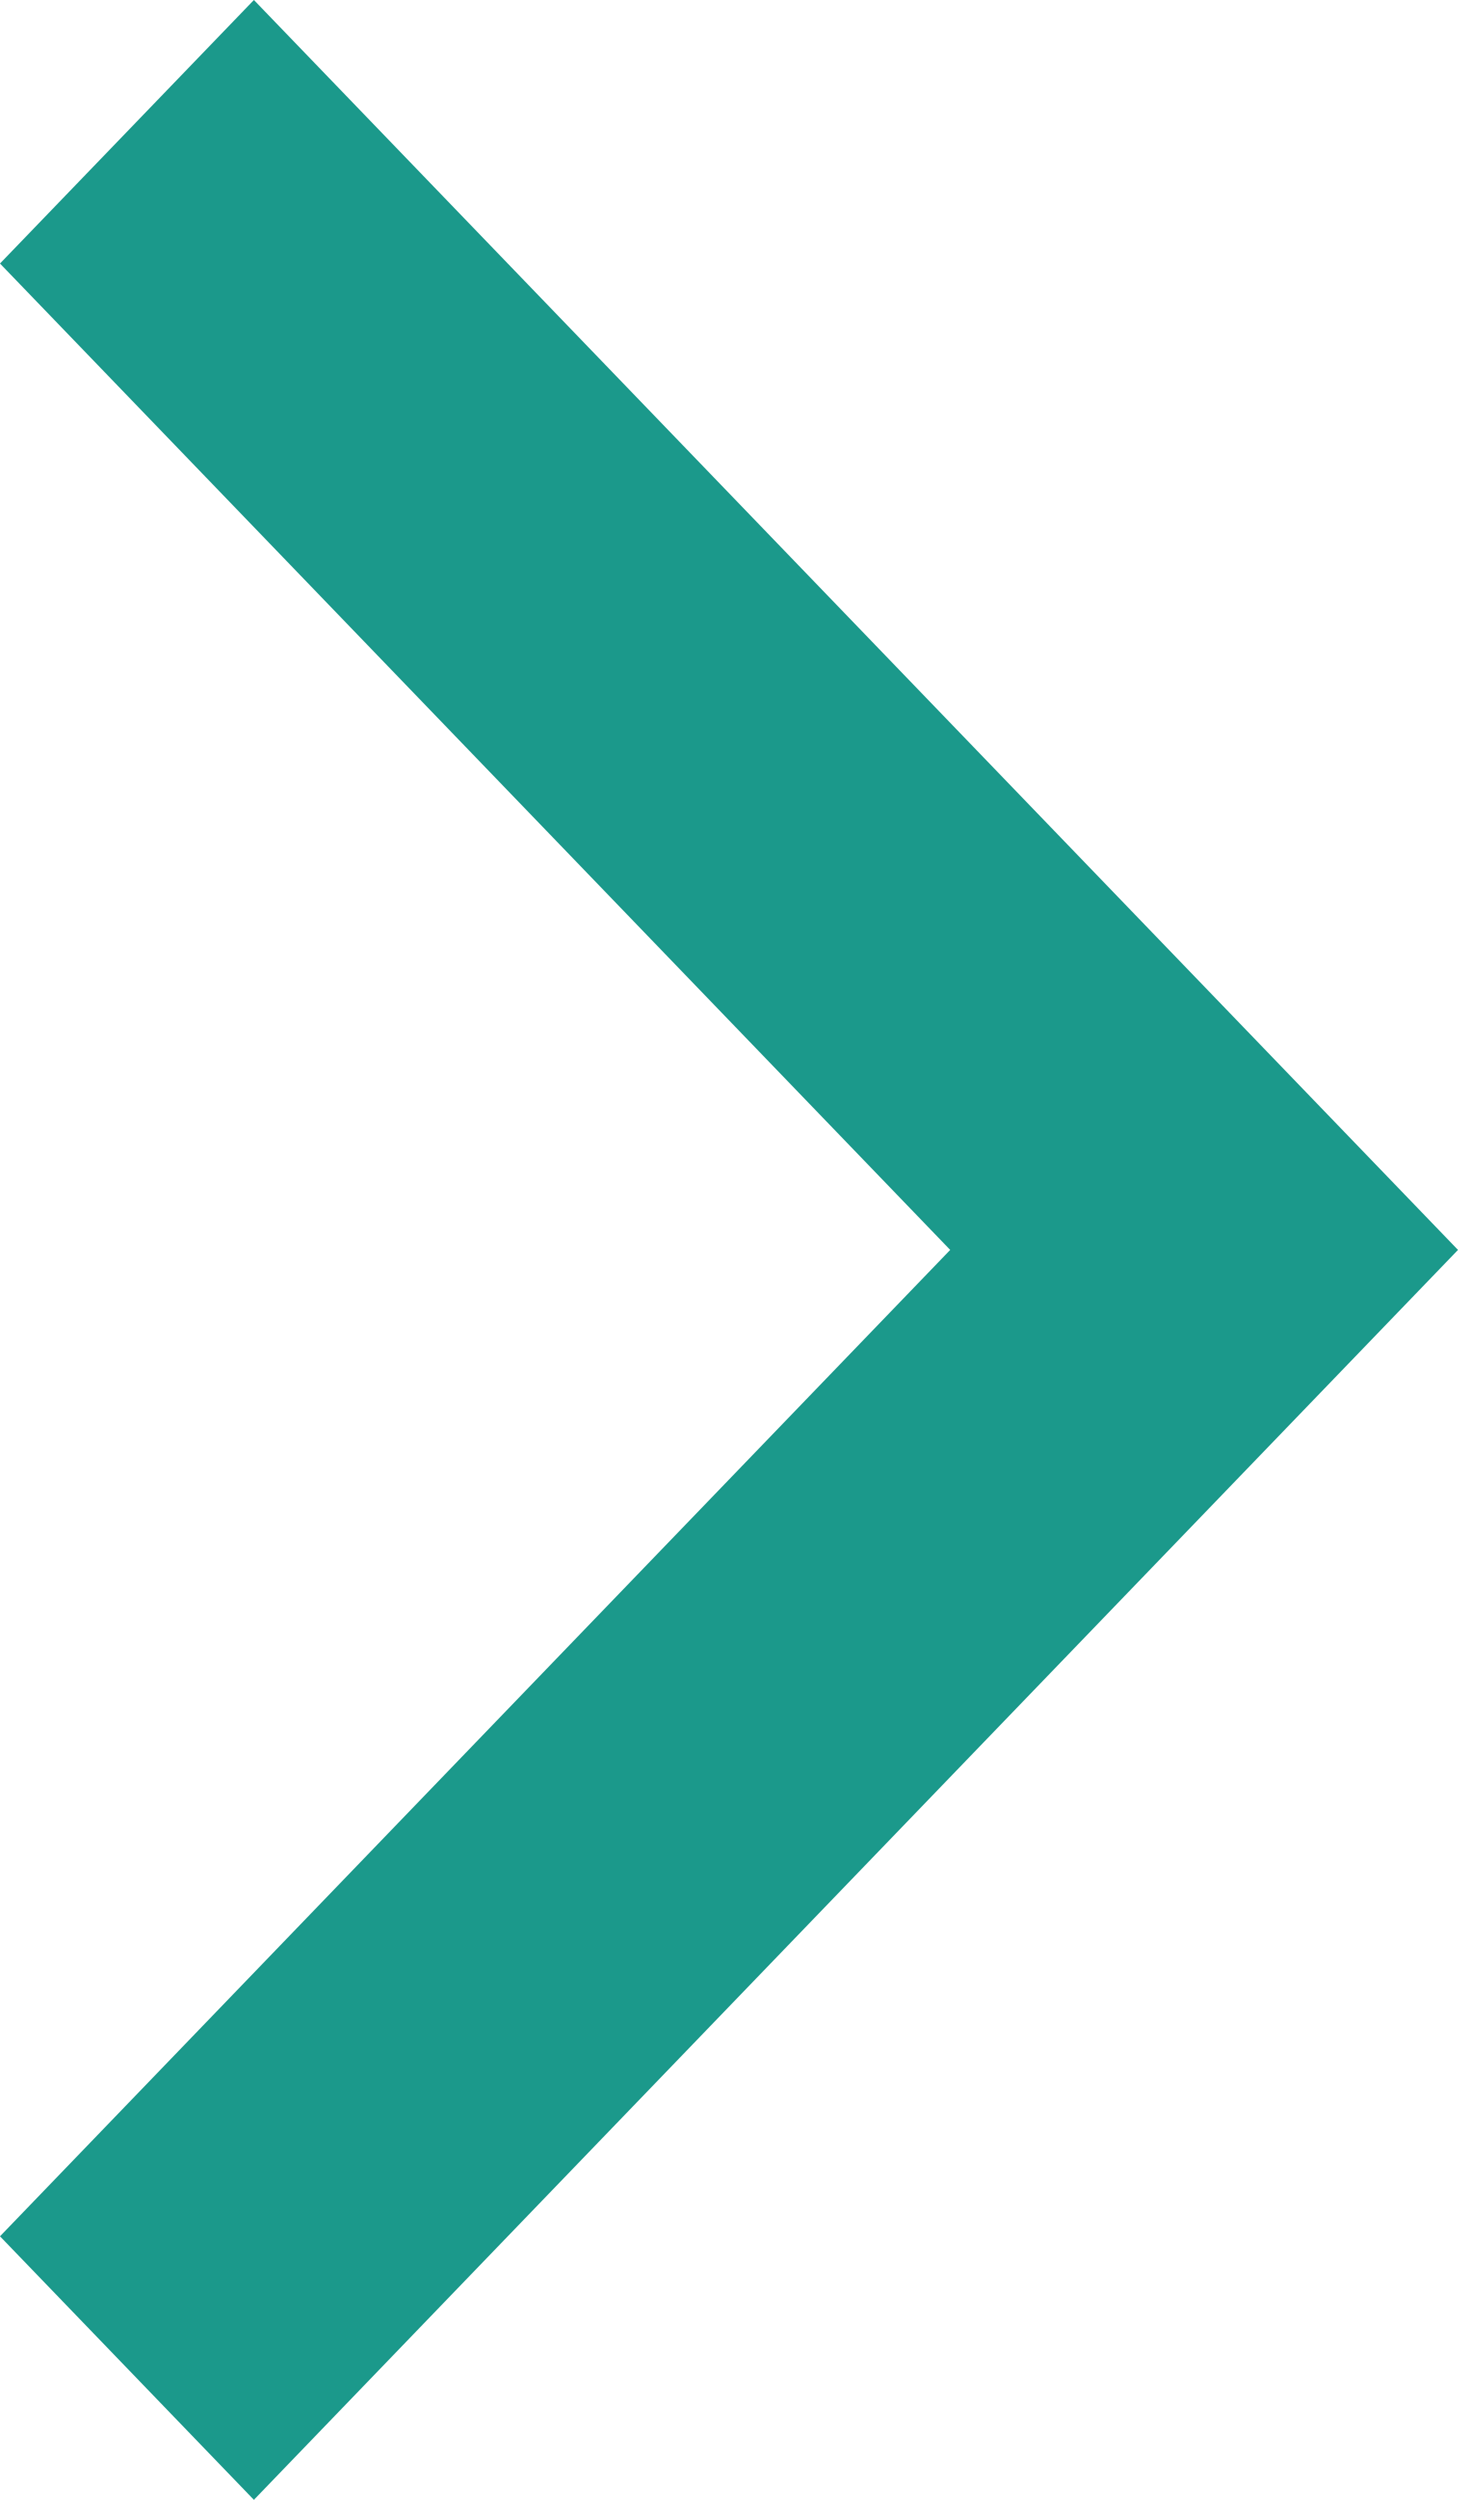 <?xml version="1.0" encoding="UTF-8"?> <svg xmlns="http://www.w3.org/2000/svg" width="14" height="24" viewBox="0 0 14 24" fill="none"> <path fill-rule="evenodd" clip-rule="evenodd" d="M9.124 12L0 2.53L2.438 0L14 12L2.438 24L0 21.47L9.124 12Z" fill="#1B998B"></path> </svg> 